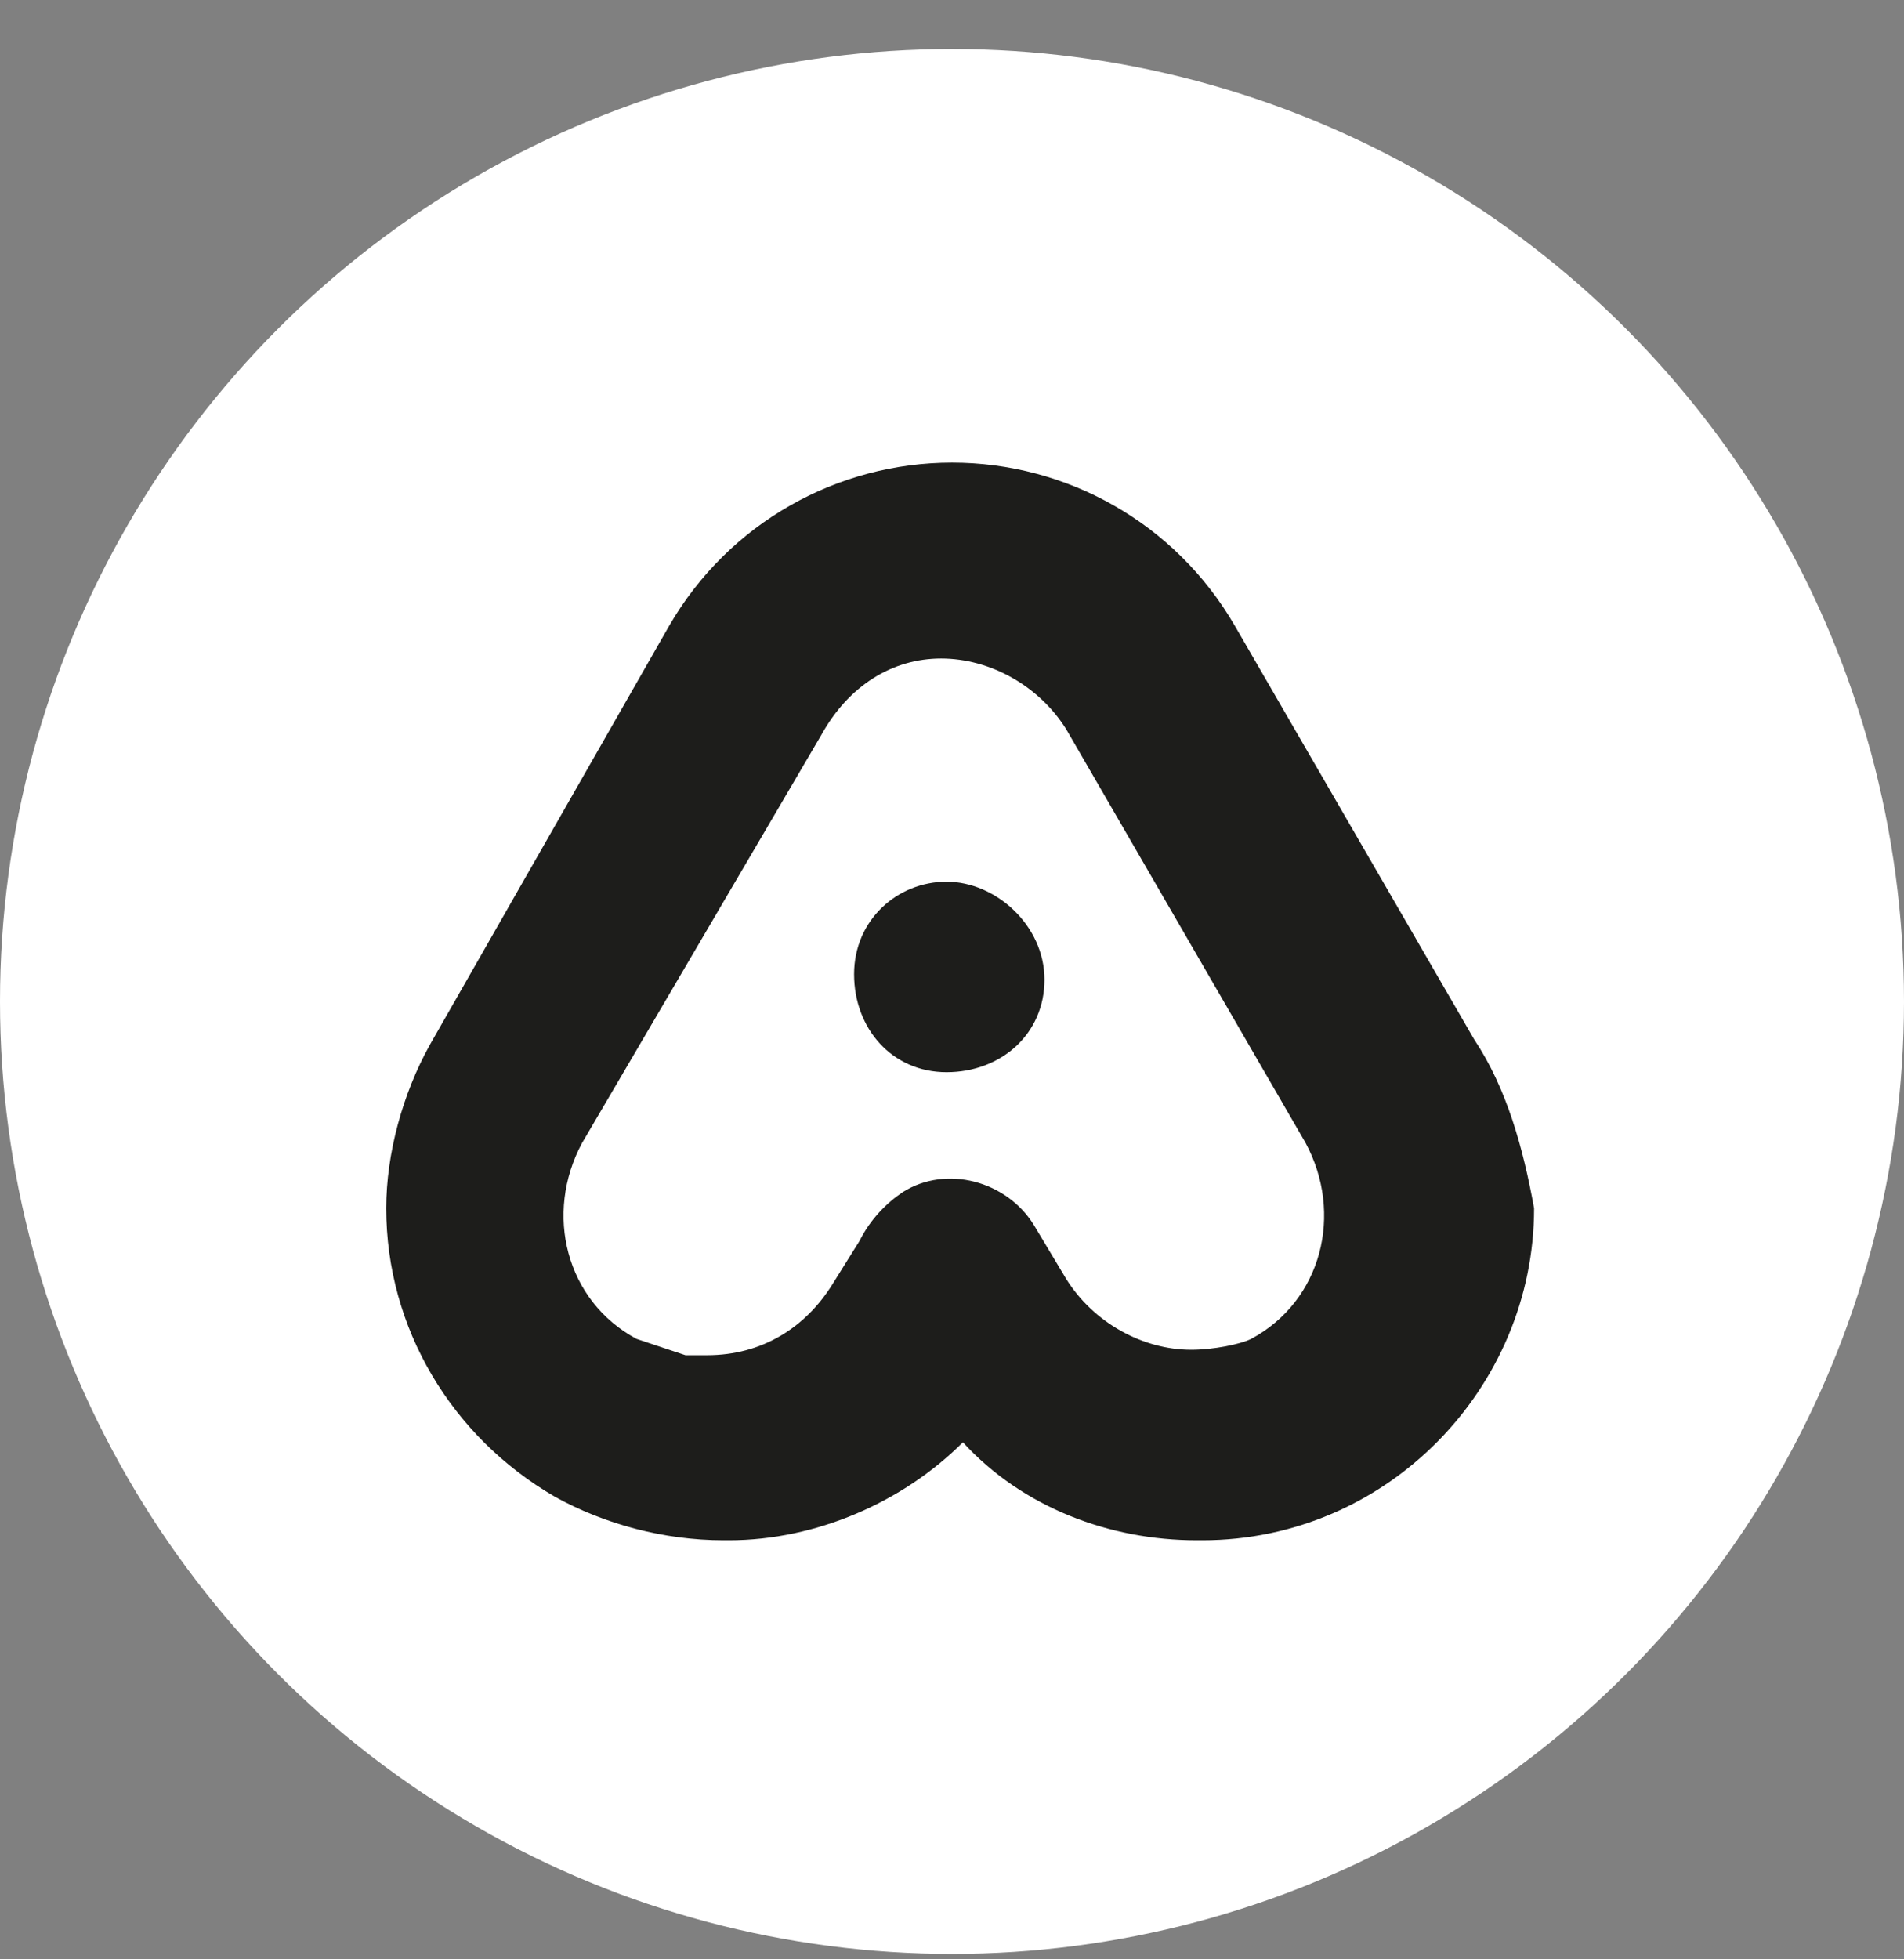 <?xml version="1.0" encoding="UTF-8"?>
<svg id="Calque_1" xmlns="http://www.w3.org/2000/svg" version="1.1" viewBox="0 0 35 36">
  <rect x="0" y="0" width="35" height="36" fill="#808080" stroke="none"/>
  <!-- Generator: Adobe Illustrator 29.0.0, SVG Export Plug-In . SVG Version: 2.1.0 Build 186)  -->
  <defs>
    <style>
      .st0 {
        fill: #fff;
      }

      .st1 {
        fill: #1d1d1b;
      }
    </style>
  </defs>
  <circle class="st0" cx="17.5" cy="18.4" r="17.5"/>
  <path class="st1" d="M27.1,19.1l-4.4-7.6c-1.1-1.9-3.1-3-5.2-3s-4.1,1.1-5.2,3l-4.4,7.7c-.5.9-.8,2-.8,3,0,2.2,1.2,4.2,3.1,5.3h0c.9.5,2,.8,3.1.8h.1c1.6,0,3.2-.7,4.3-1.8,1.1,1.2,2.7,1.8,4.3,1.8h.1c3.4,0,6.1-2.8,6.1-6.1-.2-1.1-.5-2.2-1.1-3.1h0ZM21.9,24.8c-.9,0-1.8-.5-2.3-1.3l-.6-1c-.5-.8-1.6-1.1-2.4-.6-.3.2-.6.5-.8.9l-.5.8c-.5.8-1.3,1.3-2.3,1.3h-.4c-.3-.1-.6-.2-.9-.3h0c-1.3-.7-1.7-2.3-1-3.6h0l4.4-7.5h0c.5-.9,1.3-1.4,2.2-1.4s1.8.5,2.3,1.3l4.4,7.6c.7,1.3.3,2.9-1,3.6-.2.1-.7.2-1.1.2h0ZM19.2,18c0,1-.8,1.7-1.8,1.7s-1.7-.8-1.7-1.8.8-1.7,1.7-1.7,1.8.8,1.8,1.8h0Z"/>
</svg>